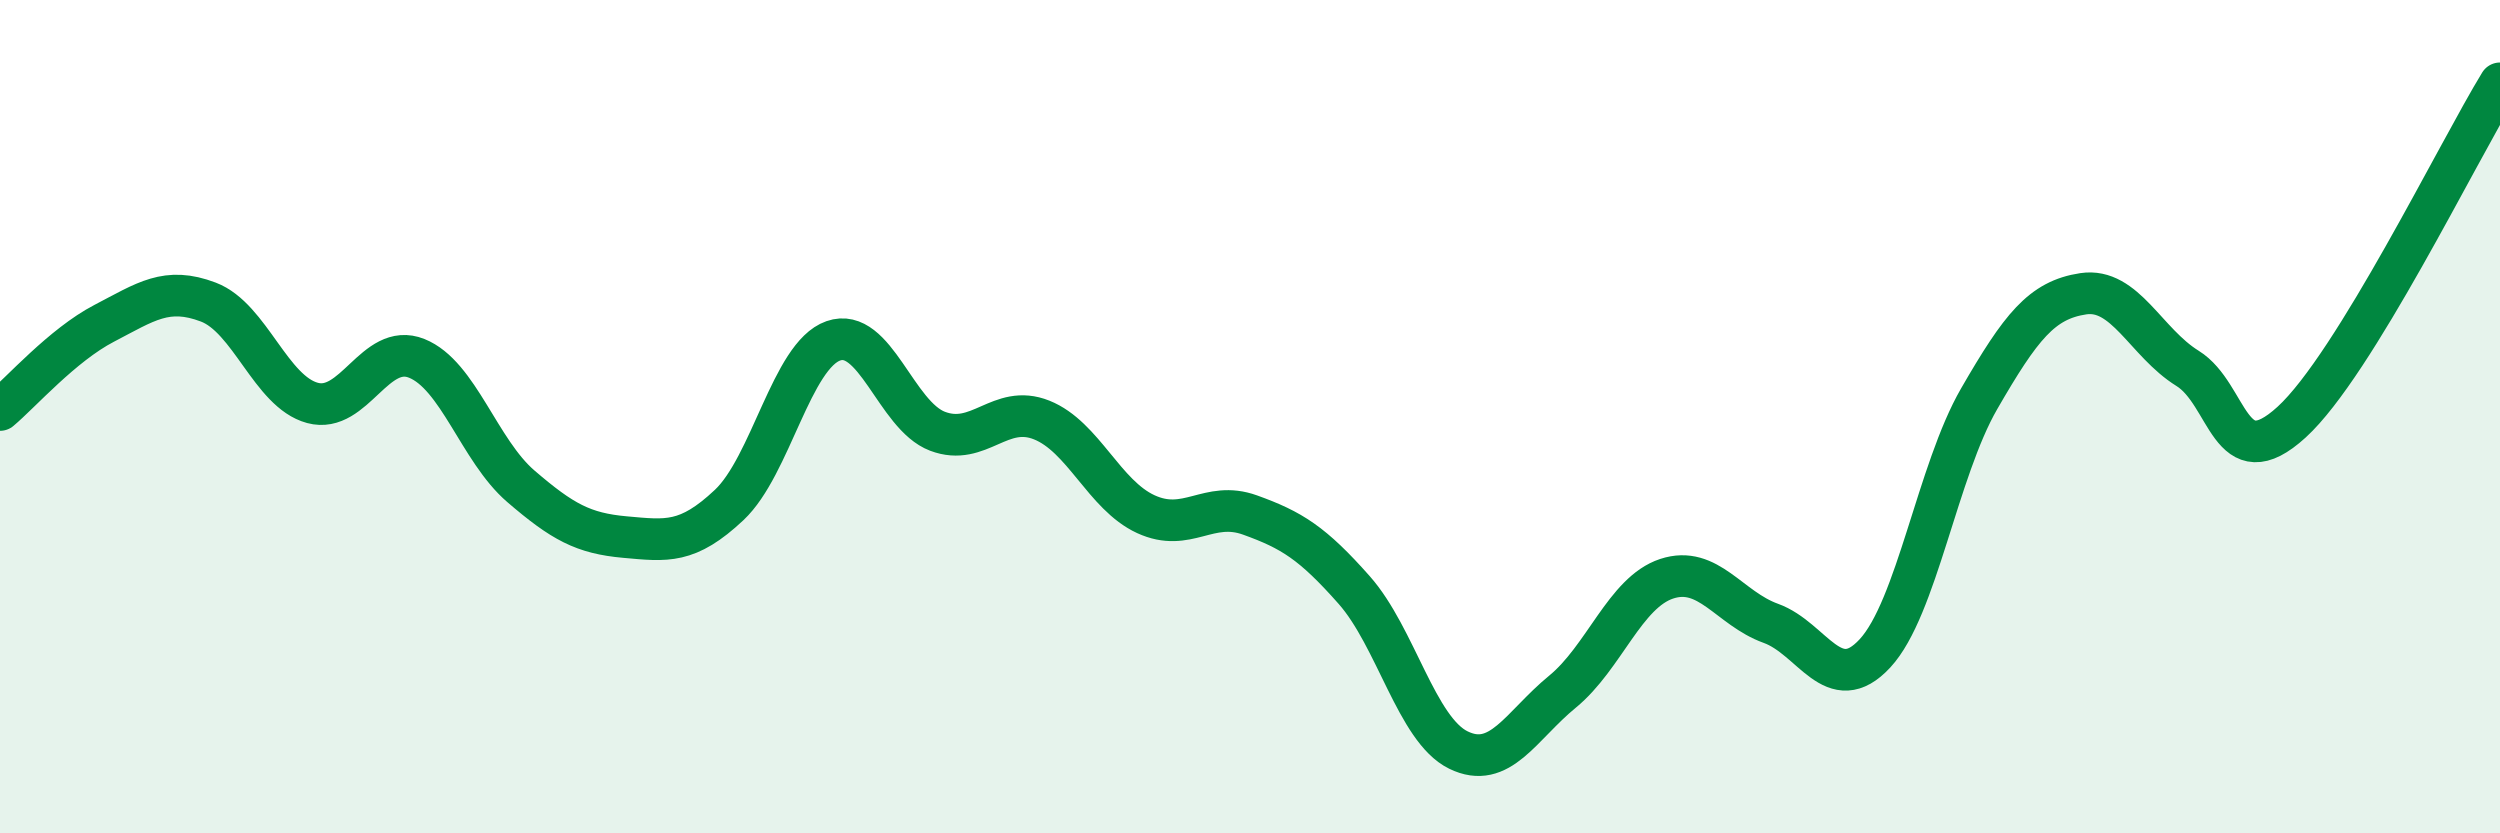 
    <svg width="60" height="20" viewBox="0 0 60 20" xmlns="http://www.w3.org/2000/svg">
      <path
        d="M 0,9.84 C 0.5,9.42 1.5,8.28 2.5,7.76 C 3.5,7.24 4,6.87 5,7.25 C 6,7.63 6.5,9.4 7.5,9.67 C 8.5,9.94 9,8.2 10,8.6 C 11,9 11.5,10.81 12.5,11.67 C 13.5,12.53 14,12.8 15,12.89 C 16,12.98 16.5,13.06 17.5,12.12 C 18.5,11.18 19,8.53 20,8.18 C 21,7.83 21.5,9.97 22.5,10.35 C 23.5,10.73 24,9.68 25,10.08 C 26,10.48 26.5,11.88 27.5,12.34 C 28.5,12.8 29,12 30,12.36 C 31,12.72 31.5,13.03 32.5,14.16 C 33.5,15.29 34,17.51 35,18 C 36,18.49 36.5,17.42 37.5,16.6 C 38.5,15.78 39,14.22 40,13.89 C 41,13.56 41.5,14.6 42.5,14.96 C 43.5,15.32 44,16.76 45,15.68 C 46,14.6 46.5,11.3 47.5,9.57 C 48.5,7.84 49,7.2 50,7.05 C 51,6.9 51.5,8.22 52.5,8.84 C 53.5,9.46 53.5,11.5 55,10.13 C 56.5,8.76 59,3.63 60,2L60 20L0 20Z"
        fill="#008740"
        opacity="0.1"
        stroke-linecap="round"
        stroke-linejoin="round"
      />
      <path
        d="M 0,9.84 C 0.5,9.42 1.5,8.28 2.5,7.76 C 3.5,7.24 4,6.87 5,7.25 C 6,7.63 6.5,9.4 7.5,9.67 C 8.5,9.94 9,8.2 10,8.6 C 11,9 11.5,10.81 12.5,11.67 C 13.5,12.53 14,12.8 15,12.89 C 16,12.98 16.5,13.06 17.5,12.12 C 18.5,11.18 19,8.53 20,8.18 C 21,7.83 21.5,9.97 22.5,10.35 C 23.5,10.73 24,9.68 25,10.08 C 26,10.48 26.5,11.88 27.5,12.34 C 28.5,12.8 29,12 30,12.36 C 31,12.72 31.5,13.03 32.5,14.16 C 33.5,15.29 34,17.51 35,18 C 36,18.49 36.5,17.42 37.5,16.6 C 38.5,15.78 39,14.22 40,13.89 C 41,13.56 41.5,14.6 42.5,14.96 C 43.5,15.32 44,16.76 45,15.68 C 46,14.6 46.5,11.3 47.5,9.57 C 48.5,7.84 49,7.2 50,7.05 C 51,6.9 51.5,8.22 52.5,8.84 C 53.5,9.46 53.5,11.5 55,10.13 C 56.5,8.76 59,3.63 60,2"
        stroke="#008740"
        stroke-width="1"
        fill="none"
        stroke-linecap="round"
        stroke-linejoin="round"
      />
    </svg>
  